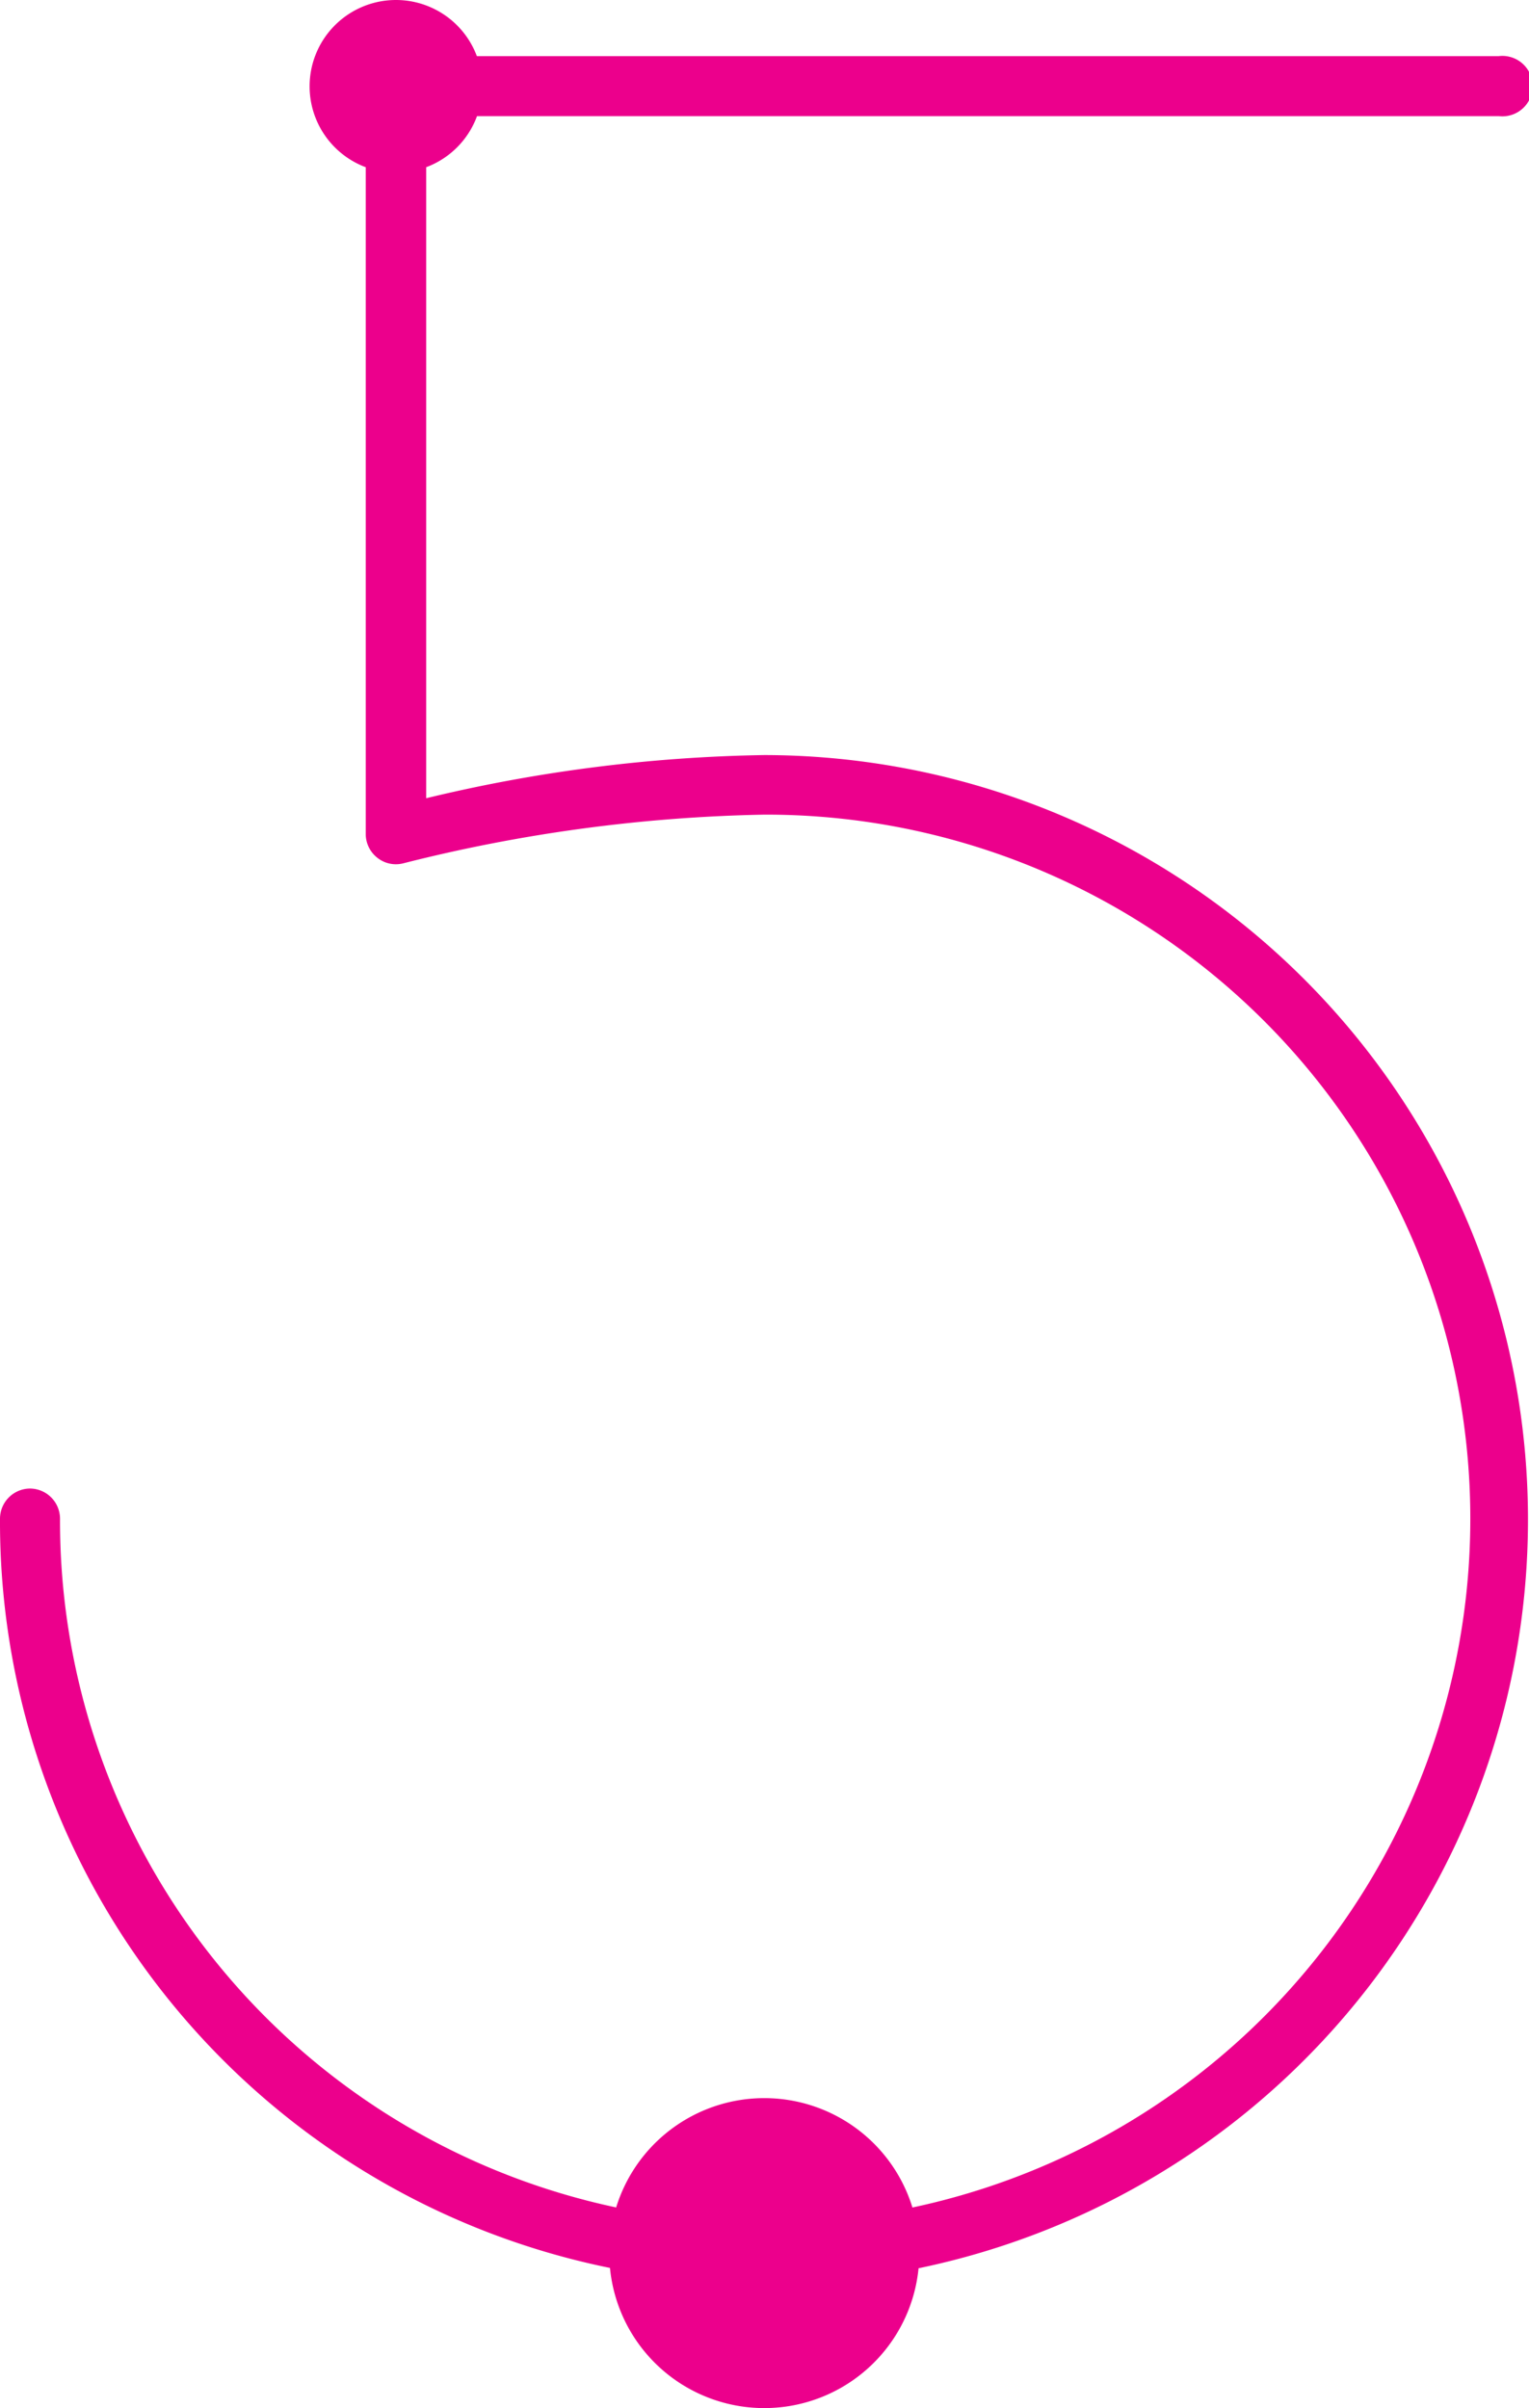 <svg xmlns="http://www.w3.org/2000/svg" viewBox="0 0 35.41 55.78"><defs><style>.cls-1{fill:#ec008c;}</style></defs><title>5-ic</title><g id="Слой_2" data-name="Слой 2"><g id="Layer_1" data-name="Layer 1"><path class="cls-1" d="M14.81,52.19a2.9,2.9,0,1,1,2.89,2.89A2.9,2.9,0,0,1,14.81,52.19Z"/><path class="cls-1" d="M17.7,55.78a3.59,3.59,0,1,1,3.59-3.59A3.59,3.59,0,0,1,17.7,55.78Zm0-5.79a2.2,2.2,0,1,0,2.2,2.2A2.2,2.2,0,0,0,17.7,50Z"/><path class="cls-1" d="M20.58,52.64a.69.69,0,0,1-.68-.58.69.69,0,0,1,.57-.8A16.31,16.31,0,0,0,17.7,18.87,36.73,36.73,0,0,0,9.33,20a.69.69,0,0,1-.59-.13.7.7,0,0,1-.27-.55V2a.7.7,0,0,1,.7-.7H34.71a.7.7,0,1,1,0,1.39H9.87v15.8a35.62,35.62,0,0,1,7.83-1,17.71,17.71,0,0,1,3,35.16Z"/><path class="cls-1" d="M14.82,52.64H14.7A17.64,17.64,0,0,1,0,35.18a.7.7,0,0,1,.7-.7.7.7,0,0,1,.69.7A16.26,16.26,0,0,0,14.94,51.26a.69.69,0,0,1-.12,1.38Z"/><path class="cls-1" d="M7.17,2a2,2,0,1,1,2,2A2,2,0,0,1,7.17,2Z"/></g></g></svg>